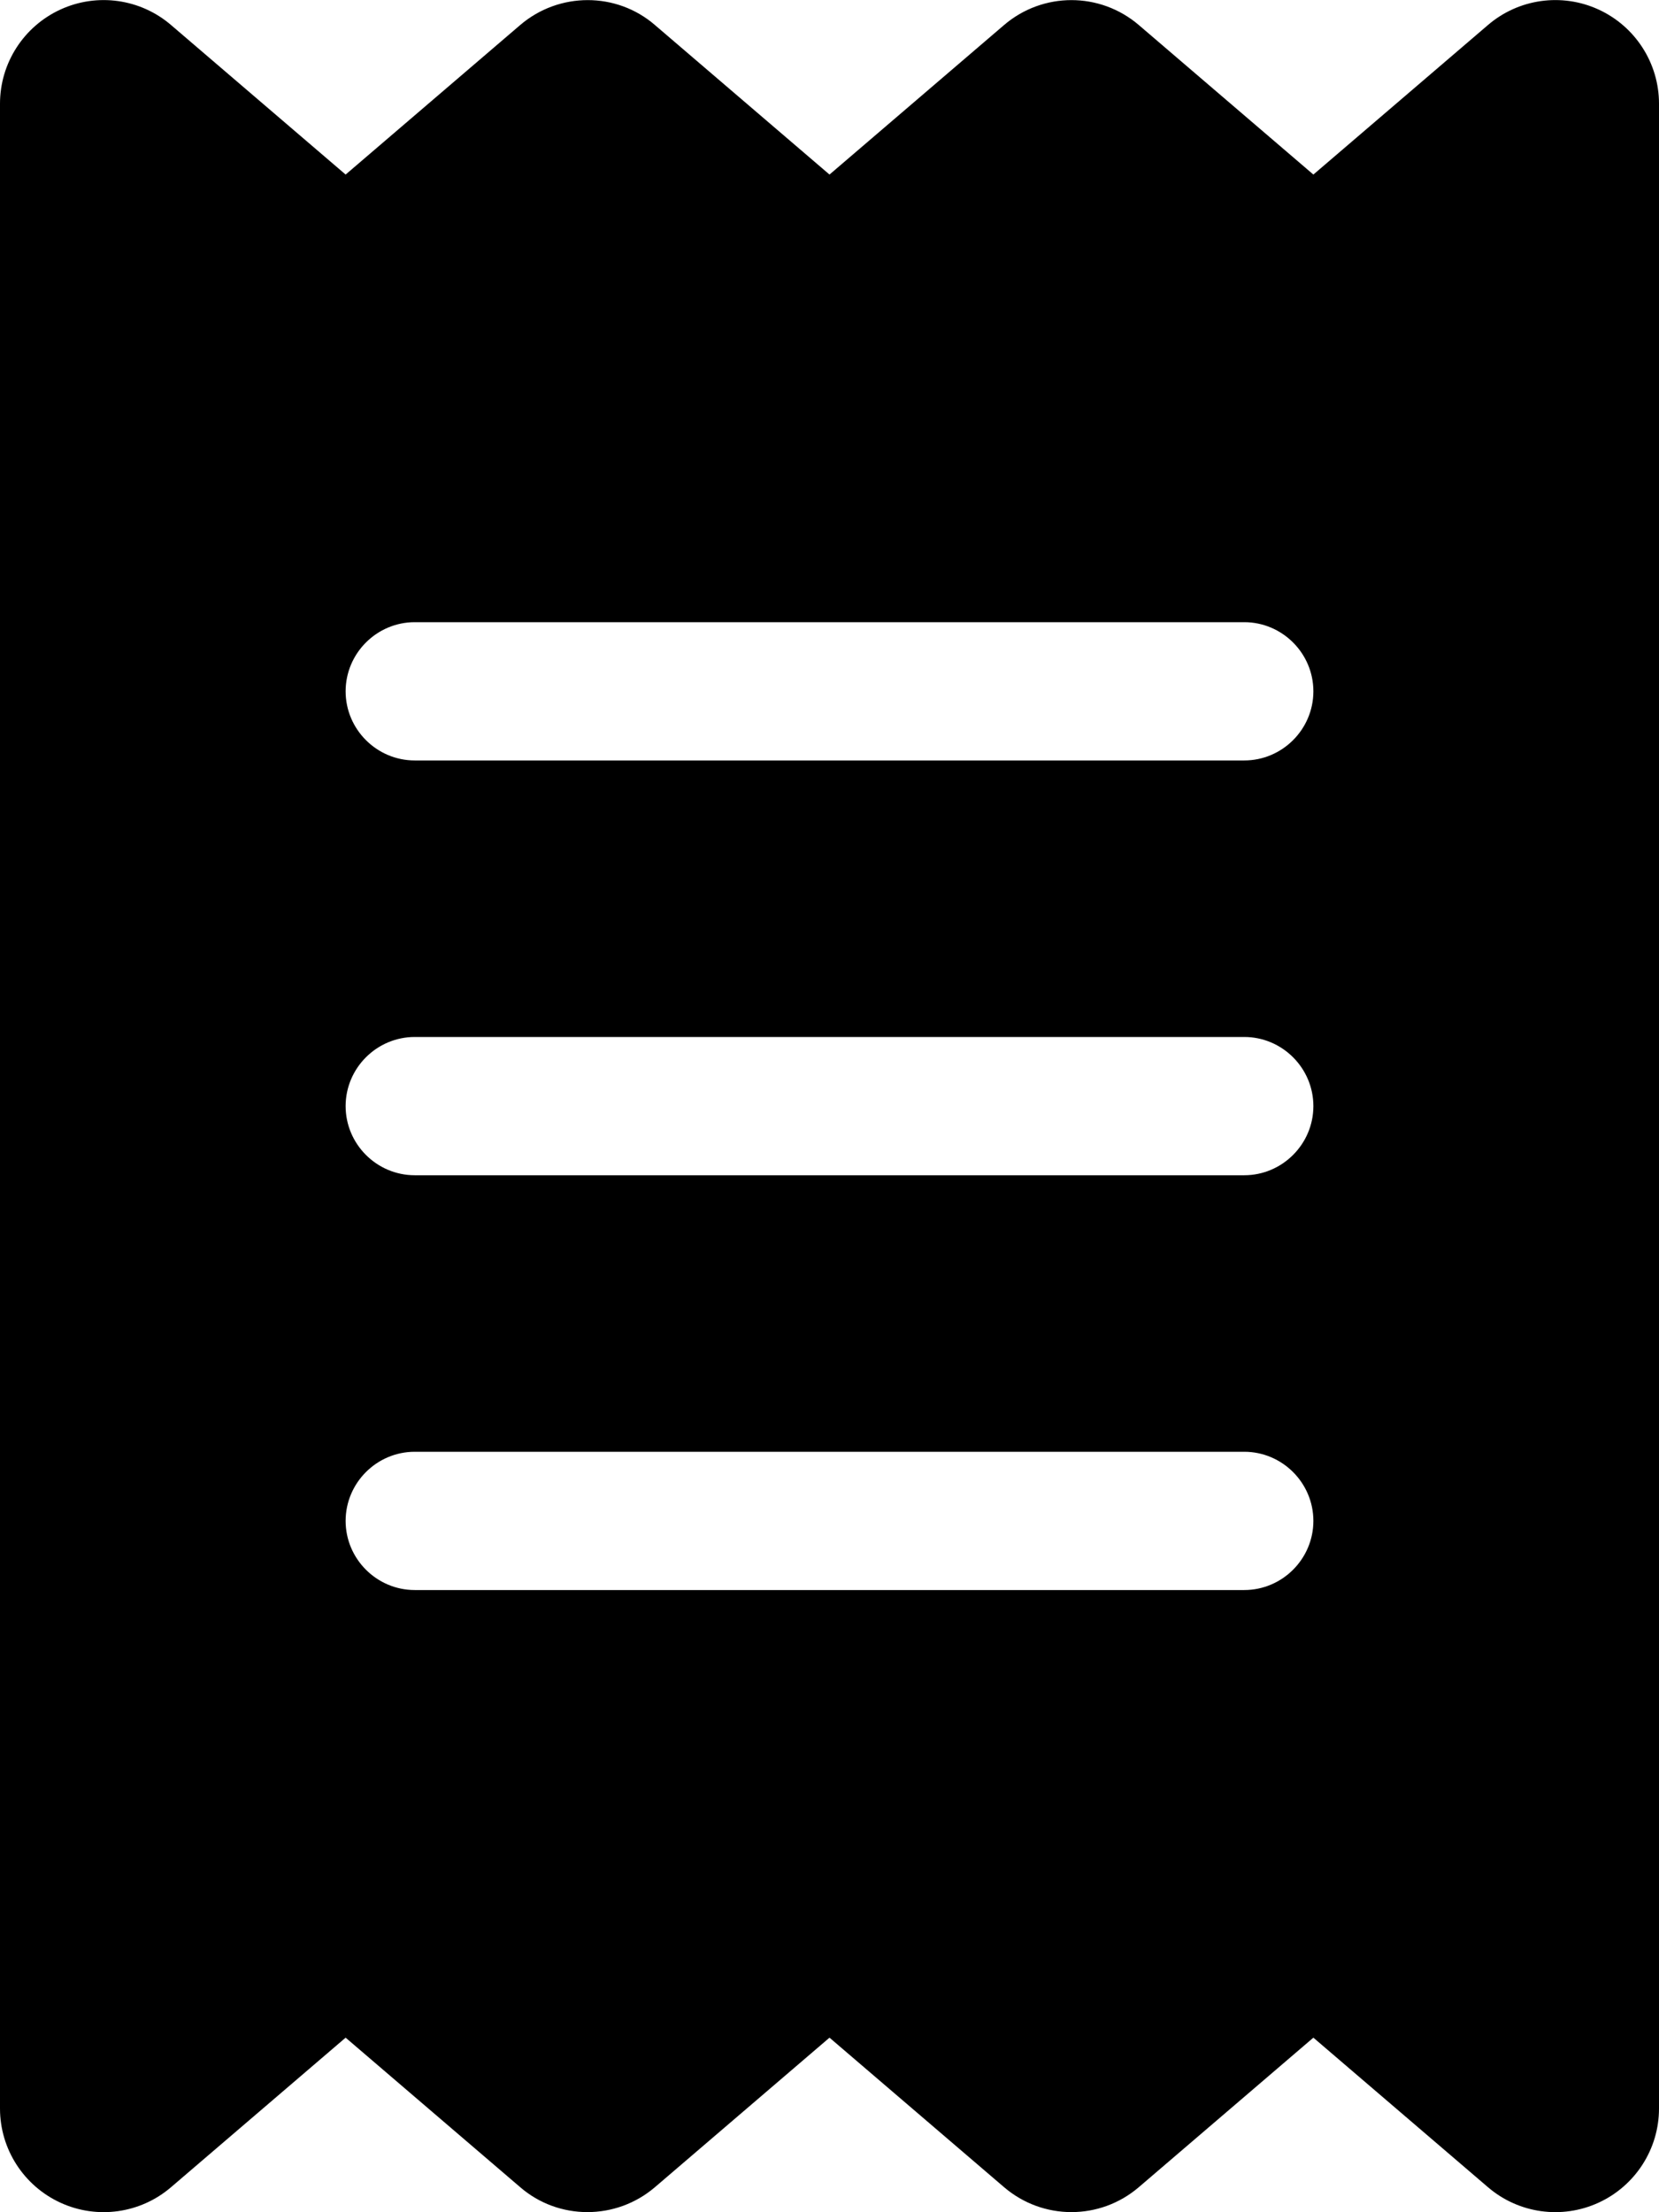 <svg xmlns="http://www.w3.org/2000/svg" viewBox="0 0 384 512"><!--! Font Awesome Free 6.3.0 by @fontawesome - https://fontawesome.com License - https://fontawesome.com/license/free (Icons: CC BY 4.0, Fonts: SIL OFL 1.1, Code: MIT License) Copyright 2023 Fonticons, Inc.--><path d="M14 2.2c8.5-3.9 18.5-2.5 25.6 3.6L80 40.4l40.4-34.6c9-7.7 22.3-7.7 31.2 0L192 40.4l40.4-34.6c9-7.7 22.2-7.7 31.2 0L304 40.4l40.4-34.6c7.1-6.1 17.1-7.5 25.6-3.6s14 12.4 14 21.8v464c0 9.4-5.5 17.9-14 21.8s-18.5 2.5-25.6-3.6L304 471.6l-40.4 34.6c-9 7.7-22.2 7.7-31.2 0L192 471.6l-40.4 34.6c-9 7.7-22.3 7.7-31.2 0L80 471.6l-40.4 34.6c-7.1 6.1-17.1 7.5-25.6 3.6S0 497.4 0 488V24C0 14.6 5.5 6.1 14 2.2zM96 144c-8.8 0-16 7.2-16 16s7.2 16 16 16h192c8.8 0 16-7.2 16-16s-7.2-16-16-16H96zM80 352c0 8.8 7.2 16 16 16h192c8.8 0 16-7.2 16-16s-7.2-16-16-16H96c-8.8 0-16 7.2-16 16zm16-112c-8.8 0-16 7.2-16 16s7.2 16 16 16h192c8.8 0 16-7.2 16-16s-7.2-16-16-16H96z"/></svg>